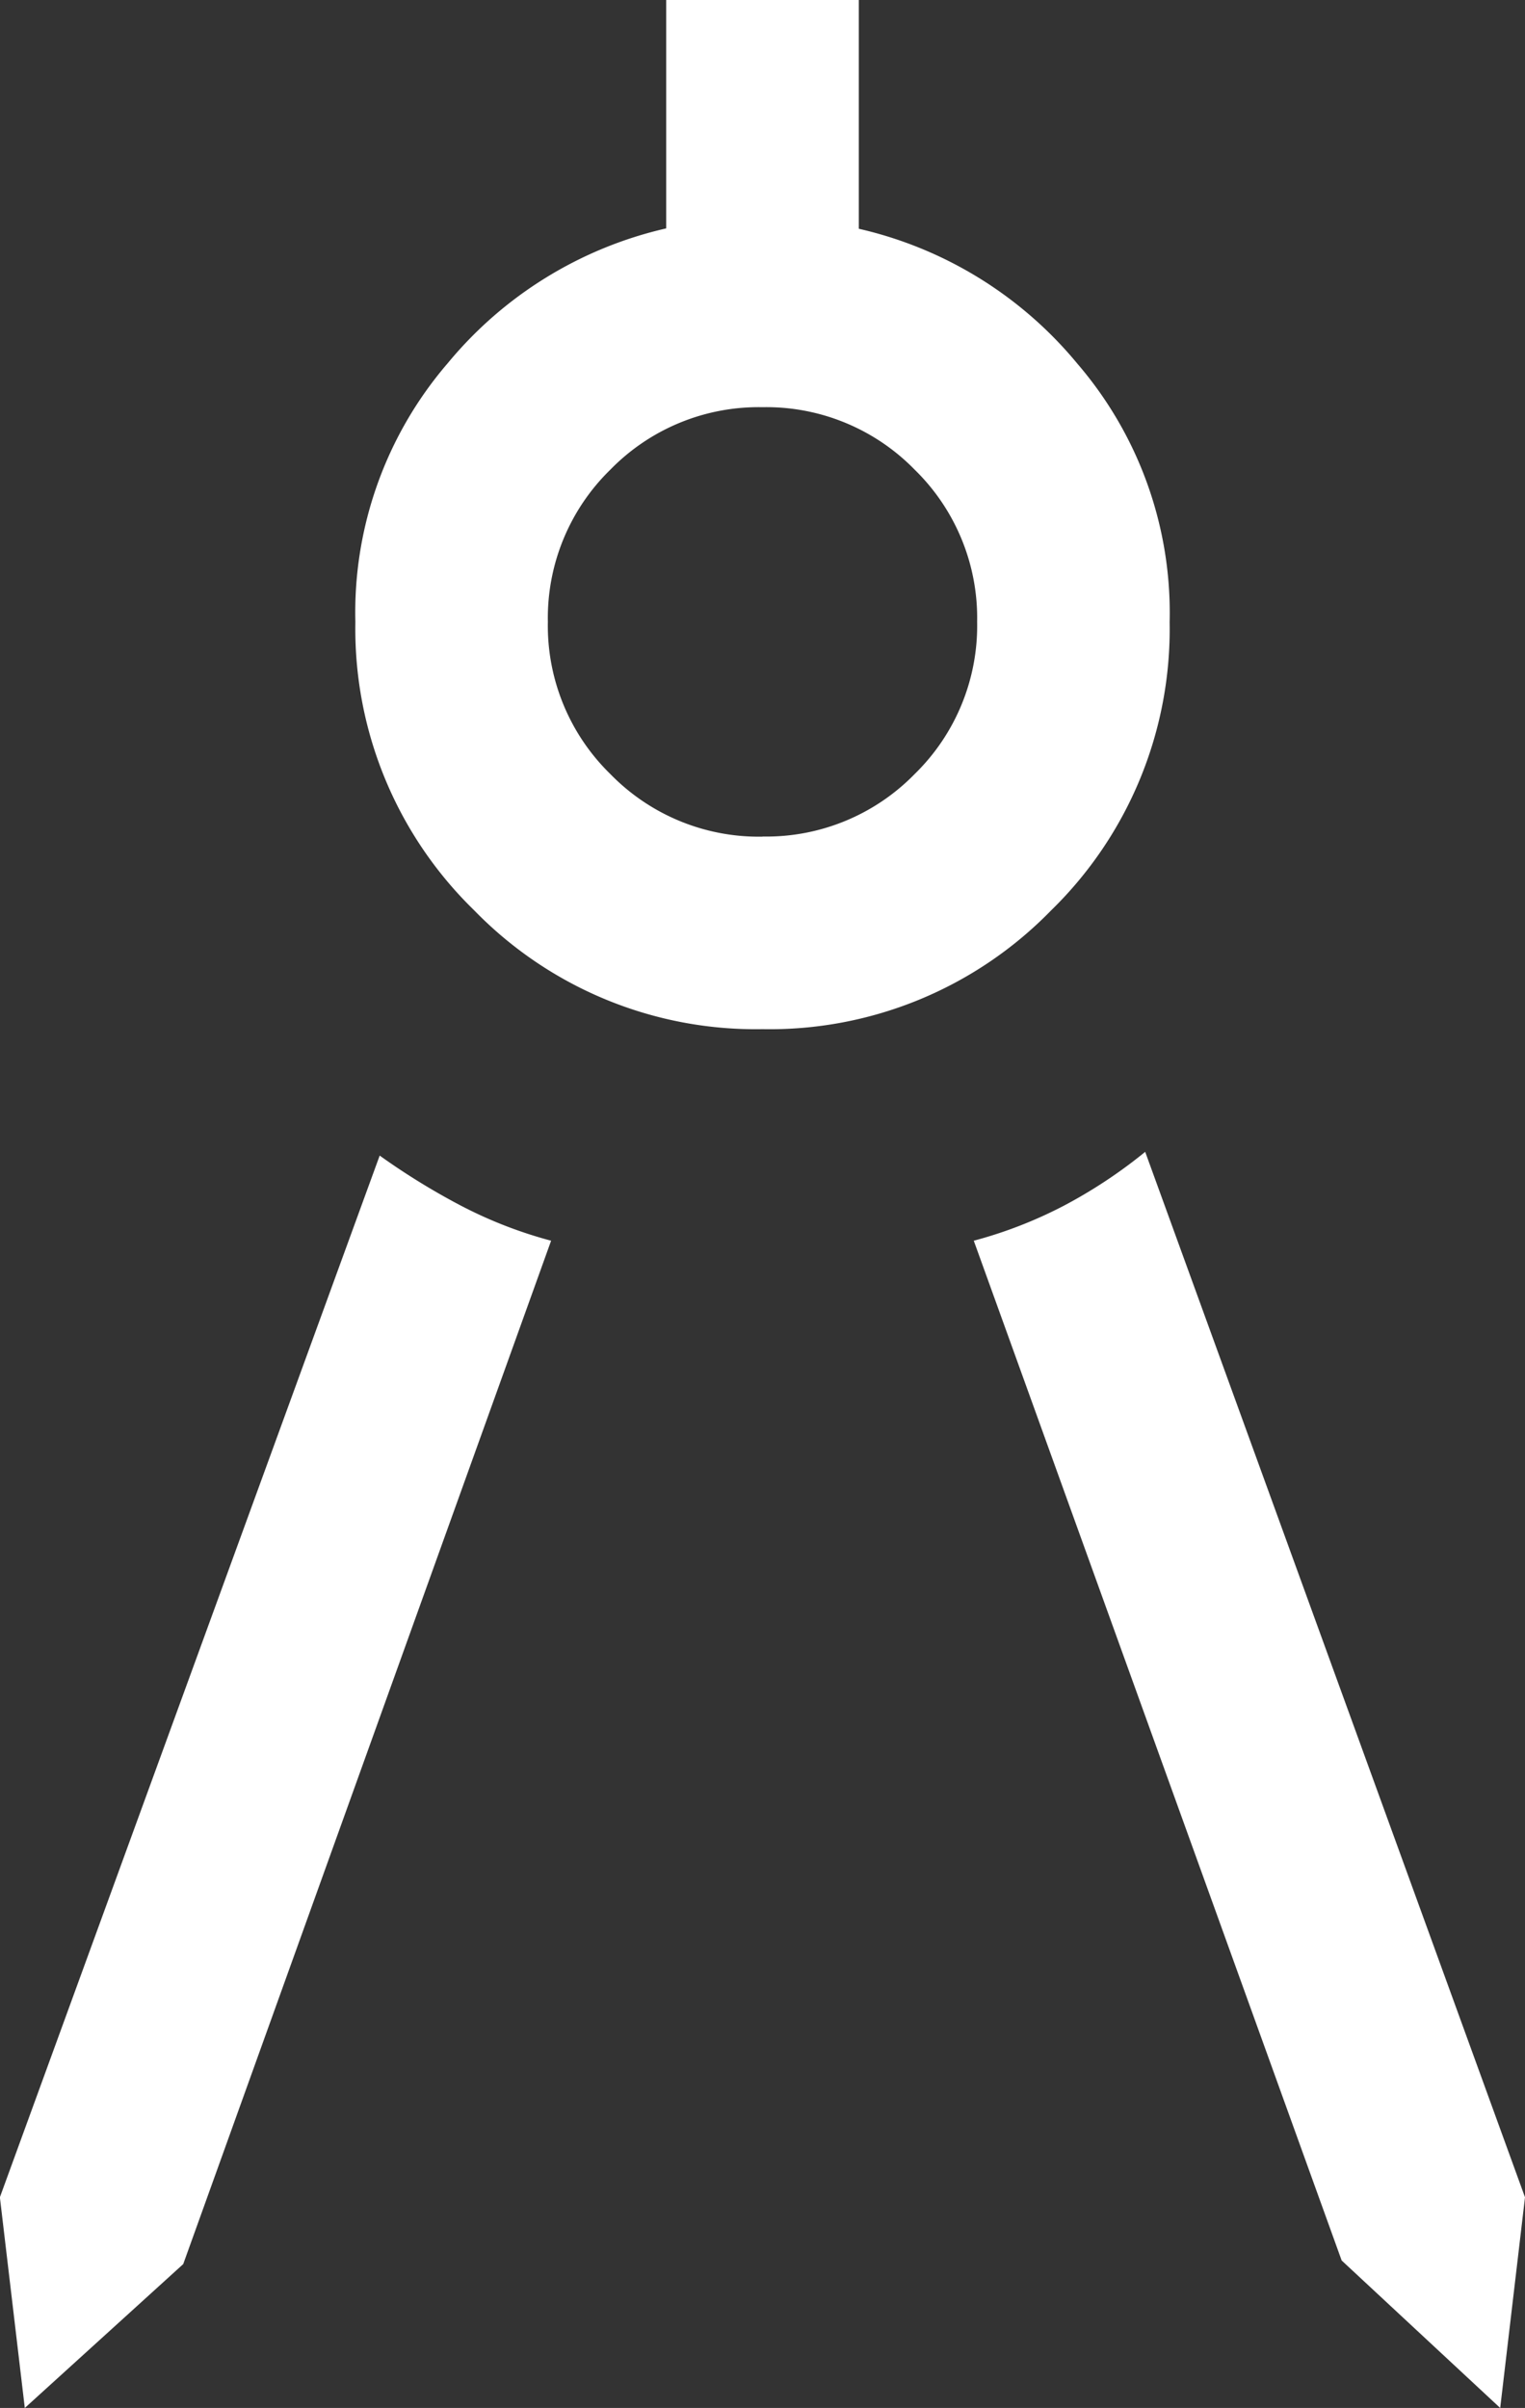 <svg xmlns="http://www.w3.org/2000/svg" xmlns:xlink="http://www.w3.org/1999/xlink" width="12.668" height="20" viewBox="0 0 12.668 20">
  <rect x="0" y="0" width="12.668" height="20" fill="#333333" stroke="none"/>
  <defs>
    <clipPath id="clip-path">
      <rect width="12.668" height="20" fill="none"/>
    </clipPath>
  </defs>
  <g id="Repeat_Grid_3" data-name="Repeat Grid 3" clip-path="url(#clip-path)">
    <g transform="translate(-328.666 -617)">
      <path id="architecture_FILL0_wght300_GRAD0_opsz20" d="M274.207-796,274-797.75l3.155-8.652a5.742,5.742,0,0,0,.677.417,3.629,3.629,0,0,0,.747.29l-3.056,8.5Zm12.256,0-1.317-1.225-3.056-8.47a3.629,3.629,0,0,0,.747-.29,4.087,4.087,0,0,0,.677-.448l3.155,8.683Zm-6.128-11.452a3.261,3.261,0,0,1-2.395-.987,3.261,3.261,0,0,1-.987-2.395,3.174,3.174,0,0,1,.767-2.149,3.309,3.309,0,0,1,1.815-1.12V-816h1.6v1.9a3.309,3.309,0,0,1,1.815,1.12,3.174,3.174,0,0,1,.767,2.149,3.261,3.261,0,0,1-.987,2.395A3.261,3.261,0,0,1,280.335-807.452Zm0-1.6a1.721,1.721,0,0,0,1.264-.519,1.721,1.721,0,0,0,.519-1.264,1.721,1.721,0,0,0-.519-1.264,1.721,1.721,0,0,0-1.264-.519,1.721,1.721,0,0,0-1.264.519,1.721,1.721,0,0,0-.519,1.264,1.721,1.721,0,0,0,.519,1.264A1.721,1.721,0,0,0,280.335-809.051Z" transform="translate(54.665 1433)" fill="#fff"/>
    </g>
  </g>
</svg>
